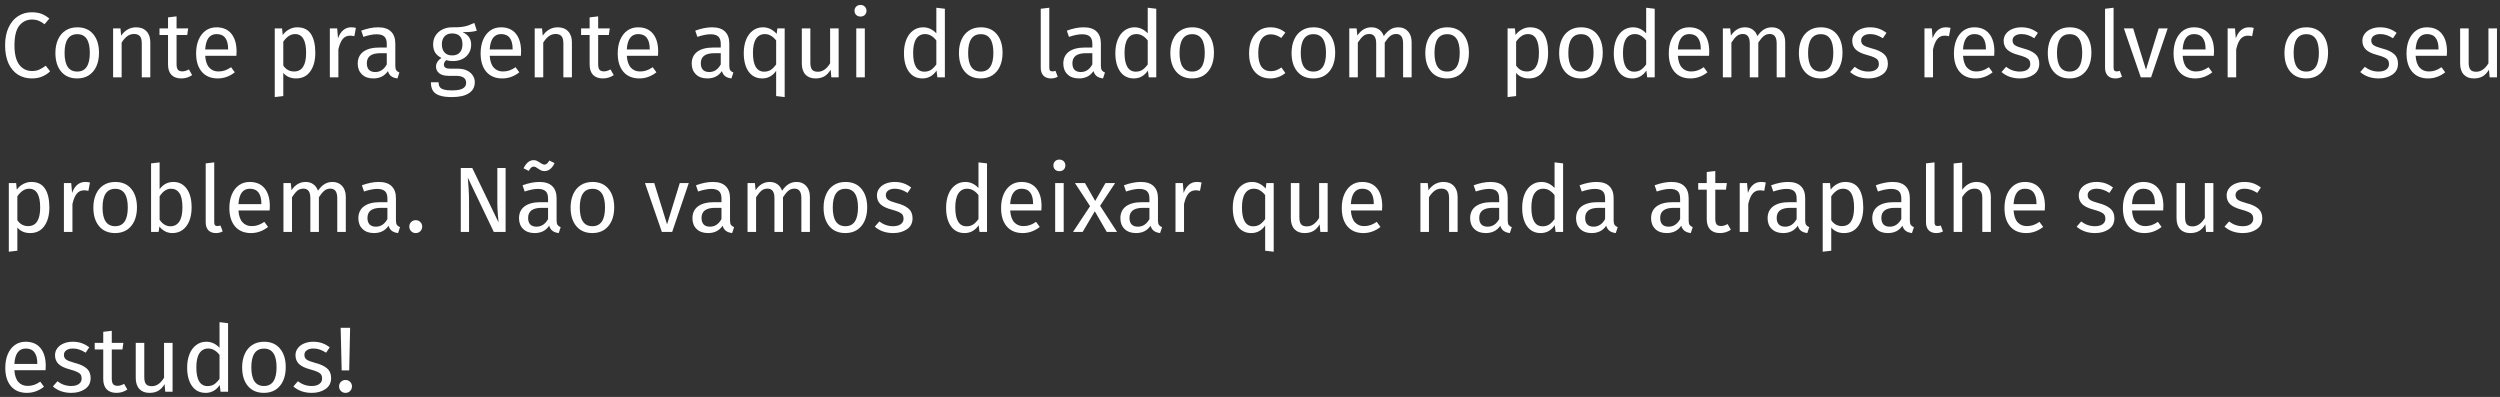 <svg width="485" height="77" viewBox="0 0 485 77" fill="none" xmlns="http://www.w3.org/2000/svg">
<rect x="0" y="0" width="485" height="77" fill="#333333" stroke="none"/>
<path d="M6.138 2.382C6.882 2.382 7.506 2.478 8.01 2.67C8.526 2.862 9.048 3.174 9.576 3.606L8.64 4.704C7.884 4.092 7.086 3.786 6.246 3.786C5.214 3.786 4.38 4.182 3.744 4.974C3.12 5.766 2.808 7.038 2.808 8.79C2.808 10.494 3.12 11.754 3.744 12.57C4.368 13.374 5.196 13.776 6.228 13.776C6.756 13.776 7.218 13.686 7.614 13.506C8.01 13.326 8.43 13.074 8.874 12.75L9.72 13.83C9.336 14.226 8.844 14.556 8.244 14.82C7.644 15.084 6.954 15.216 6.174 15.216C5.166 15.216 4.266 14.97 3.474 14.478C2.694 13.974 2.082 13.242 1.638 12.282C1.206 11.31 0.99 10.146 0.99 8.79C0.99 7.434 1.218 6.276 1.674 5.316C2.13 4.344 2.748 3.612 3.528 3.12C4.308 2.628 5.178 2.382 6.138 2.382ZM14.995 5.298C16.327 5.298 17.359 5.742 18.091 6.63C18.835 7.518 19.207 8.724 19.207 10.248C19.207 11.232 19.039 12.102 18.703 12.858C18.367 13.602 17.881 14.184 17.245 14.604C16.609 15.012 15.853 15.216 14.977 15.216C13.645 15.216 12.607 14.772 11.863 13.884C11.119 12.996 10.747 11.79 10.747 10.266C10.747 9.282 10.915 8.418 11.251 7.674C11.587 6.918 12.073 6.336 12.709 5.928C13.345 5.508 14.107 5.298 14.995 5.298ZM14.995 6.63C13.351 6.63 12.529 7.842 12.529 10.266C12.529 12.678 13.345 13.884 14.977 13.884C16.609 13.884 17.425 12.672 17.425 10.248C17.425 7.836 16.615 6.63 14.995 6.63ZM26.406 5.298C27.27 5.298 27.942 5.556 28.422 6.072C28.914 6.588 29.16 7.296 29.16 8.196V15H27.504V8.43C27.504 7.758 27.378 7.284 27.126 7.008C26.874 6.732 26.502 6.594 26.01 6.594C25.506 6.594 25.062 6.738 24.678 7.026C24.294 7.314 23.934 7.728 23.598 8.268V15H21.942V5.514H23.364L23.508 6.918C23.844 6.414 24.258 6.018 24.75 5.73C25.254 5.442 25.806 5.298 26.406 5.298ZM37.277 14.568C36.653 15 35.945 15.216 35.153 15.216C34.349 15.216 33.719 14.988 33.263 14.532C32.819 14.064 32.597 13.392 32.597 12.516V6.792H30.941V5.514H32.597V3.372L34.253 3.174V5.514H36.503L36.323 6.792H34.253V12.444C34.253 12.936 34.337 13.296 34.505 13.524C34.685 13.74 34.979 13.848 35.387 13.848C35.759 13.848 36.179 13.722 36.647 13.47L37.277 14.568ZM45.894 9.978C45.894 10.254 45.882 10.536 45.858 10.824H39.809C39.882 11.868 40.145 12.636 40.602 13.128C41.057 13.62 41.645 13.866 42.365 13.866C42.822 13.866 43.242 13.8 43.626 13.668C44.01 13.536 44.411 13.326 44.831 13.038L45.551 14.028C44.544 14.82 43.44 15.216 42.239 15.216C40.919 15.216 39.888 14.784 39.144 13.92C38.411 13.056 38.045 11.868 38.045 10.356C38.045 9.372 38.202 8.502 38.514 7.746C38.837 6.978 39.294 6.378 39.882 5.946C40.481 5.514 41.184 5.298 41.987 5.298C43.248 5.298 44.214 5.712 44.886 6.54C45.557 7.368 45.894 8.514 45.894 9.978ZM44.255 9.492C44.255 8.556 44.069 7.842 43.697 7.35C43.325 6.858 42.767 6.612 42.023 6.612C40.667 6.612 39.929 7.608 39.809 9.6H44.255V9.492ZM57.658 5.298C58.87 5.298 59.758 5.73 60.322 6.594C60.886 7.458 61.168 8.676 61.168 10.248C61.168 11.736 60.844 12.936 60.196 13.848C59.548 14.76 58.63 15.216 57.442 15.216C56.386 15.216 55.558 14.856 54.958 14.136V18.636L53.302 18.834V5.514H54.724L54.85 6.792C55.198 6.312 55.618 5.946 56.11 5.694C56.602 5.43 57.118 5.298 57.658 5.298ZM57.046 13.866C58.606 13.866 59.386 12.66 59.386 10.248C59.386 7.824 58.672 6.612 57.244 6.612C56.776 6.612 56.35 6.75 55.966 7.026C55.582 7.302 55.246 7.656 54.958 8.088V12.714C55.198 13.086 55.498 13.374 55.858 13.578C56.218 13.77 56.614 13.866 57.046 13.866ZM68.111 5.298C68.447 5.298 68.759 5.334 69.047 5.406L68.741 7.026C68.453 6.954 68.177 6.918 67.913 6.918C67.325 6.918 66.851 7.134 66.491 7.566C66.131 7.998 65.849 8.67 65.645 9.582V15H63.989V5.514H65.411L65.573 7.44C65.825 6.732 66.167 6.198 66.599 5.838C67.031 5.478 67.535 5.298 68.111 5.298ZM76.69 12.786C76.69 13.17 76.756 13.458 76.888 13.65C77.02 13.83 77.218 13.968 77.482 14.064L77.104 15.216C76.612 15.156 76.216 15.018 75.916 14.802C75.616 14.586 75.394 14.25 75.25 13.794C74.614 14.742 73.672 15.216 72.424 15.216C71.488 15.216 70.75 14.952 70.21 14.424C69.67 13.896 69.4 13.206 69.4 12.354C69.4 11.346 69.76 10.572 70.48 10.032C71.212 9.492 72.244 9.222 73.576 9.222H75.034V8.52C75.034 7.848 74.872 7.368 74.548 7.08C74.224 6.792 73.726 6.648 73.054 6.648C72.358 6.648 71.506 6.816 70.498 7.152L70.084 5.946C71.26 5.514 72.352 5.298 73.36 5.298C74.476 5.298 75.31 5.574 75.862 6.126C76.414 6.666 76.69 7.44 76.69 8.448V12.786ZM72.802 13.974C73.75 13.974 74.494 13.482 75.034 12.498V10.32H73.792C72.04 10.32 71.164 10.968 71.164 12.264C71.164 12.828 71.302 13.254 71.578 13.542C71.854 13.83 72.262 13.974 72.802 13.974ZM92.504 5.946C92.144 6.066 91.749 6.144 91.317 6.18C90.885 6.216 90.356 6.234 89.733 6.234C90.849 6.738 91.406 7.536 91.406 8.628C91.406 9.576 91.082 10.35 90.434 10.95C89.787 11.55 88.904 11.85 87.788 11.85C87.356 11.85 86.954 11.79 86.582 11.67C86.439 11.766 86.325 11.898 86.24 12.066C86.156 12.222 86.115 12.384 86.115 12.552C86.115 13.068 86.528 13.326 87.356 13.326H88.868C89.504 13.326 90.069 13.44 90.561 13.668C91.052 13.896 91.43 14.208 91.695 14.604C91.971 15 92.109 15.45 92.109 15.954C92.109 16.878 91.731 17.586 90.975 18.078C90.219 18.582 89.115 18.834 87.662 18.834C86.642 18.834 85.832 18.726 85.233 18.51C84.644 18.306 84.225 17.994 83.972 17.574C83.721 17.154 83.594 16.614 83.594 15.954H85.088C85.088 16.338 85.16 16.638 85.305 16.854C85.448 17.082 85.707 17.25 86.079 17.358C86.451 17.478 86.978 17.538 87.662 17.538C88.659 17.538 89.367 17.412 89.787 17.16C90.219 16.92 90.434 16.554 90.434 16.062C90.434 15.618 90.266 15.282 89.93 15.054C89.594 14.826 89.126 14.712 88.526 14.712H87.032C86.228 14.712 85.617 14.544 85.197 14.208C84.788 13.86 84.585 13.428 84.585 12.912C84.585 12.6 84.674 12.3 84.855 12.012C85.034 11.724 85.293 11.466 85.629 11.238C85.076 10.95 84.668 10.596 84.404 10.176C84.153 9.744 84.026 9.222 84.026 8.61C84.026 7.974 84.183 7.404 84.495 6.9C84.819 6.396 85.257 6.006 85.808 5.73C86.373 5.442 86.996 5.298 87.68 5.298C88.424 5.31 89.049 5.286 89.552 5.226C90.056 5.154 90.471 5.064 90.794 4.956C91.13 4.836 91.538 4.668 92.019 4.452L92.504 5.946ZM87.68 6.486C87.056 6.486 86.57 6.684 86.222 7.08C85.886 7.464 85.719 7.974 85.719 8.61C85.719 9.258 85.892 9.78 86.24 10.176C86.588 10.56 87.081 10.752 87.716 10.752C88.365 10.752 88.856 10.566 89.192 10.194C89.54 9.81 89.715 9.276 89.715 8.592C89.715 7.188 89.037 6.486 87.68 6.486ZM101.089 9.978C101.089 10.254 101.077 10.536 101.053 10.824H95.005C95.077 11.868 95.341 12.636 95.797 13.128C96.253 13.62 96.841 13.866 97.561 13.866C98.017 13.866 98.437 13.8 98.821 13.668C99.205 13.536 99.607 13.326 100.027 13.038L100.747 14.028C99.739 14.82 98.635 15.216 97.435 15.216C96.115 15.216 95.083 14.784 94.339 13.92C93.607 13.056 93.241 11.868 93.241 10.356C93.241 9.372 93.397 8.502 93.709 7.746C94.033 6.978 94.489 6.378 95.077 5.946C95.677 5.514 96.379 5.298 97.183 5.298C98.443 5.298 99.409 5.712 100.081 6.54C100.753 7.368 101.089 8.514 101.089 9.978ZM99.451 9.492C99.451 8.556 99.265 7.842 98.893 7.35C98.521 6.858 97.963 6.612 97.219 6.612C95.863 6.612 95.125 7.608 95.005 9.6H99.451V9.492ZM108.197 5.298C109.061 5.298 109.733 5.556 110.213 6.072C110.705 6.588 110.951 7.296 110.951 8.196V15H109.295V8.43C109.295 7.758 109.169 7.284 108.917 7.008C108.665 6.732 108.293 6.594 107.801 6.594C107.297 6.594 106.853 6.738 106.469 7.026C106.085 7.314 105.725 7.728 105.389 8.268V15H103.733V5.514H105.155L105.299 6.918C105.635 6.414 106.049 6.018 106.541 5.73C107.045 5.442 107.597 5.298 108.197 5.298ZM119.068 14.568C118.444 15 117.736 15.216 116.944 15.216C116.14 15.216 115.51 14.988 115.054 14.532C114.61 14.064 114.388 13.392 114.388 12.516V6.792H112.732V5.514H114.388V3.372L116.044 3.174V5.514H118.294L118.114 6.792H116.044V12.444C116.044 12.936 116.128 13.296 116.296 13.524C116.476 13.74 116.77 13.848 117.178 13.848C117.55 13.848 117.97 13.722 118.438 13.47L119.068 14.568ZM127.685 9.978C127.685 10.254 127.673 10.536 127.649 10.824H121.601C121.673 11.868 121.937 12.636 122.393 13.128C122.849 13.62 123.437 13.866 124.157 13.866C124.613 13.866 125.033 13.8 125.417 13.668C125.801 13.536 126.203 13.326 126.623 13.038L127.343 14.028C126.335 14.82 125.231 15.216 124.031 15.216C122.711 15.216 121.679 14.784 120.935 13.92C120.203 13.056 119.837 11.868 119.837 10.356C119.837 9.372 119.993 8.502 120.305 7.746C120.629 6.978 121.085 6.378 121.673 5.946C122.273 5.514 122.975 5.298 123.779 5.298C125.039 5.298 126.005 5.712 126.677 6.54C127.349 7.368 127.685 8.514 127.685 9.978ZM126.047 9.492C126.047 8.556 125.861 7.842 125.489 7.35C125.117 6.858 124.559 6.612 123.815 6.612C122.459 6.612 121.721 7.608 121.601 9.6H126.047V9.492ZM141.483 12.786C141.483 13.17 141.549 13.458 141.681 13.65C141.813 13.83 142.011 13.968 142.275 14.064L141.897 15.216C141.405 15.156 141.009 15.018 140.709 14.802C140.409 14.586 140.187 14.25 140.043 13.794C139.407 14.742 138.465 15.216 137.217 15.216C136.281 15.216 135.543 14.952 135.003 14.424C134.463 13.896 134.193 13.206 134.193 12.354C134.193 11.346 134.553 10.572 135.273 10.032C136.005 9.492 137.037 9.222 138.369 9.222H139.827V8.52C139.827 7.848 139.665 7.368 139.341 7.08C139.017 6.792 138.519 6.648 137.847 6.648C137.151 6.648 136.299 6.816 135.291 7.152L134.877 5.946C136.053 5.514 137.145 5.298 138.153 5.298C139.269 5.298 140.103 5.574 140.655 6.126C141.207 6.666 141.483 7.44 141.483 8.448V12.786ZM137.595 13.974C138.543 13.974 139.287 13.482 139.827 12.498V10.32H138.585C136.833 10.32 135.957 10.968 135.957 12.264C135.957 12.828 136.095 13.254 136.371 13.542C136.647 13.83 137.055 13.974 137.595 13.974ZM152.228 5.514V18.834L150.572 18.636V13.74C150.26 14.208 149.87 14.574 149.402 14.838C148.946 15.09 148.436 15.216 147.872 15.216C146.744 15.216 145.862 14.772 145.226 13.884C144.602 12.996 144.29 11.802 144.29 10.302C144.29 9.33 144.44 8.466 144.74 7.71C145.04 6.954 145.472 6.366 146.036 5.946C146.6 5.514 147.26 5.298 148.016 5.298C149.024 5.298 149.912 5.724 150.68 6.576L150.806 5.514H152.228ZM148.232 13.902C148.736 13.902 149.168 13.788 149.528 13.56C149.888 13.32 150.236 12.966 150.572 12.498V7.854C150.26 7.446 149.924 7.14 149.564 6.936C149.216 6.72 148.82 6.612 148.376 6.612C147.644 6.612 147.074 6.918 146.666 7.53C146.27 8.142 146.072 9.054 146.072 10.266C146.072 11.49 146.258 12.402 146.63 13.002C147.002 13.602 147.536 13.902 148.232 13.902ZM162.698 15H161.276L161.15 13.524C160.79 14.112 160.376 14.544 159.908 14.82C159.44 15.084 158.87 15.216 158.198 15.216C157.37 15.216 156.722 14.964 156.254 14.46C155.786 13.956 155.552 13.242 155.552 12.318V5.514H157.208V12.138C157.208 12.786 157.322 13.248 157.55 13.524C157.778 13.788 158.15 13.92 158.666 13.92C159.59 13.92 160.382 13.374 161.042 12.282V5.514H162.698V15ZM167.774 5.514V15H166.118V5.514H167.774ZM166.928 0.96C167.276 0.96 167.558 1.068 167.774 1.284C167.99 1.5 168.098 1.77 168.098 2.094C168.098 2.418 167.99 2.688 167.774 2.904C167.558 3.108 167.276 3.21 166.928 3.21C166.592 3.21 166.316 3.108 166.1 2.904C165.884 2.688 165.776 2.418 165.776 2.094C165.776 1.77 165.884 1.5 166.1 1.284C166.316 1.068 166.592 0.96 166.928 0.96ZM183.306 1.698V15H181.848L181.686 13.686C181.374 14.166 180.984 14.544 180.516 14.82C180.048 15.084 179.526 15.216 178.95 15.216C177.822 15.216 176.94 14.772 176.304 13.884C175.68 12.996 175.368 11.802 175.368 10.302C175.368 9.33 175.518 8.466 175.818 7.71C176.118 6.954 176.55 6.366 177.114 5.946C177.678 5.514 178.338 5.298 179.094 5.298C180.066 5.298 180.918 5.688 181.65 6.468V1.5L183.306 1.698ZM179.31 13.902C179.814 13.902 180.246 13.788 180.606 13.56C180.966 13.32 181.314 12.966 181.65 12.498V7.854C181.338 7.446 181.002 7.14 180.642 6.936C180.294 6.72 179.898 6.612 179.454 6.612C178.722 6.612 178.152 6.918 177.744 7.53C177.348 8.142 177.15 9.054 177.15 10.266C177.15 11.49 177.336 12.402 177.708 13.002C178.08 13.602 178.614 13.902 179.31 13.902ZM190.284 5.298C191.616 5.298 192.648 5.742 193.38 6.63C194.124 7.518 194.496 8.724 194.496 10.248C194.496 11.232 194.328 12.102 193.992 12.858C193.656 13.602 193.17 14.184 192.534 14.604C191.898 15.012 191.142 15.216 190.266 15.216C188.934 15.216 187.896 14.772 187.152 13.884C186.408 12.996 186.036 11.79 186.036 10.266C186.036 9.282 186.204 8.418 186.54 7.674C186.876 6.918 187.362 6.336 187.998 5.928C188.634 5.508 189.396 5.298 190.284 5.298ZM190.284 6.63C188.64 6.63 187.818 7.842 187.818 10.266C187.818 12.678 188.634 13.884 190.266 13.884C191.898 13.884 192.714 12.672 192.714 10.248C192.714 7.836 191.904 6.63 190.284 6.63ZM203.885 15.216C203.273 15.216 202.787 15.036 202.427 14.676C202.079 14.304 201.905 13.788 201.905 13.128V1.698L203.561 1.5V13.092C203.561 13.356 203.603 13.548 203.687 13.668C203.783 13.788 203.939 13.848 204.155 13.848C204.383 13.848 204.587 13.812 204.767 13.74L205.199 14.892C204.803 15.108 204.365 15.216 203.885 15.216ZM213.571 12.786C213.571 13.17 213.637 13.458 213.769 13.65C213.901 13.83 214.099 13.968 214.363 14.064L213.985 15.216C213.493 15.156 213.097 15.018 212.797 14.802C212.497 14.586 212.275 14.25 212.131 13.794C211.495 14.742 210.553 15.216 209.305 15.216C208.369 15.216 207.631 14.952 207.091 14.424C206.551 13.896 206.281 13.206 206.281 12.354C206.281 11.346 206.641 10.572 207.361 10.032C208.093 9.492 209.125 9.222 210.457 9.222H211.915V8.52C211.915 7.848 211.753 7.368 211.429 7.08C211.105 6.792 210.607 6.648 209.935 6.648C209.239 6.648 208.387 6.816 207.379 7.152L206.965 5.946C208.141 5.514 209.233 5.298 210.241 5.298C211.357 5.298 212.191 5.574 212.743 6.126C213.295 6.666 213.571 7.44 213.571 8.448V12.786ZM209.683 13.974C210.631 13.974 211.375 13.482 211.915 12.498V10.32H210.673C208.921 10.32 208.045 10.968 208.045 12.264C208.045 12.828 208.183 13.254 208.459 13.542C208.735 13.83 209.143 13.974 209.683 13.974ZM224.316 1.698V15H222.858L222.696 13.686C222.384 14.166 221.994 14.544 221.526 14.82C221.058 15.084 220.536 15.216 219.96 15.216C218.832 15.216 217.95 14.772 217.314 13.884C216.69 12.996 216.378 11.802 216.378 10.302C216.378 9.33 216.528 8.466 216.828 7.71C217.128 6.954 217.56 6.366 218.124 5.946C218.688 5.514 219.348 5.298 220.104 5.298C221.076 5.298 221.928 5.688 222.66 6.468V1.5L224.316 1.698ZM220.32 13.902C220.824 13.902 221.256 13.788 221.616 13.56C221.976 13.32 222.324 12.966 222.66 12.498V7.854C222.348 7.446 222.012 7.14 221.652 6.936C221.304 6.72 220.908 6.612 220.464 6.612C219.732 6.612 219.162 6.918 218.754 7.53C218.358 8.142 218.16 9.054 218.16 10.266C218.16 11.49 218.346 12.402 218.718 13.002C219.09 13.602 219.624 13.902 220.32 13.902ZM231.294 5.298C232.626 5.298 233.658 5.742 234.39 6.63C235.134 7.518 235.506 8.724 235.506 10.248C235.506 11.232 235.338 12.102 235.002 12.858C234.666 13.602 234.18 14.184 233.544 14.604C232.908 15.012 232.152 15.216 231.276 15.216C229.944 15.216 228.906 14.772 228.162 13.884C227.418 12.996 227.046 11.79 227.046 10.266C227.046 9.282 227.214 8.418 227.55 7.674C227.886 6.918 228.372 6.336 229.008 5.928C229.644 5.508 230.406 5.298 231.294 5.298ZM231.294 6.63C229.65 6.63 228.828 7.842 228.828 10.266C228.828 12.678 229.644 13.884 231.276 13.884C232.908 13.884 233.724 12.672 233.724 10.248C233.724 7.836 232.914 6.63 231.294 6.63ZM246.461 5.298C247.025 5.298 247.541 5.382 248.009 5.55C248.477 5.706 248.927 5.964 249.359 6.324L248.567 7.368C248.231 7.128 247.901 6.954 247.577 6.846C247.265 6.726 246.917 6.666 246.533 6.666C245.765 6.666 245.165 6.972 244.733 7.584C244.313 8.196 244.103 9.102 244.103 10.302C244.103 11.502 244.313 12.39 244.733 12.966C245.153 13.53 245.753 13.812 246.533 13.812C246.905 13.812 247.247 13.758 247.559 13.65C247.871 13.53 248.219 13.344 248.603 13.092L249.359 14.172C248.495 14.868 247.529 15.216 246.461 15.216C245.177 15.216 244.163 14.784 243.419 13.92C242.687 13.056 242.321 11.862 242.321 10.338C242.321 9.33 242.489 8.448 242.825 7.692C243.161 6.936 243.635 6.348 244.247 5.928C244.871 5.508 245.609 5.298 246.461 5.298ZM254.813 5.298C256.145 5.298 257.177 5.742 257.909 6.63C258.653 7.518 259.025 8.724 259.025 10.248C259.025 11.232 258.857 12.102 258.521 12.858C258.185 13.602 257.699 14.184 257.063 14.604C256.427 15.012 255.671 15.216 254.795 15.216C253.463 15.216 252.425 14.772 251.681 13.884C250.937 12.996 250.565 11.79 250.565 10.266C250.565 9.282 250.733 8.418 251.069 7.674C251.405 6.918 251.891 6.336 252.527 5.928C253.163 5.508 253.925 5.298 254.813 5.298ZM254.813 6.63C253.169 6.63 252.347 7.842 252.347 10.266C252.347 12.678 253.163 13.884 254.795 13.884C256.427 13.884 257.243 12.672 257.243 10.248C257.243 7.836 256.433 6.63 254.813 6.63ZM271.283 5.298C272.063 5.298 272.687 5.562 273.155 6.09C273.623 6.606 273.857 7.308 273.857 8.196V15H272.201V8.43C272.201 7.206 271.757 6.594 270.869 6.594C270.401 6.594 270.005 6.732 269.681 7.008C269.357 7.272 269.009 7.692 268.637 8.268V15H266.981V8.43C266.981 7.206 266.537 6.594 265.649 6.594C265.169 6.594 264.767 6.732 264.443 7.008C264.119 7.284 263.777 7.704 263.417 8.268V15H261.761V5.514H263.183L263.327 6.9C264.035 5.832 264.947 5.298 266.063 5.298C266.651 5.298 267.149 5.448 267.557 5.748C267.977 6.048 268.277 6.468 268.457 7.008C268.829 6.456 269.237 6.036 269.681 5.748C270.137 5.448 270.671 5.298 271.283 5.298ZM280.758 5.298C282.09 5.298 283.122 5.742 283.854 6.63C284.598 7.518 284.97 8.724 284.97 10.248C284.97 11.232 284.802 12.102 284.466 12.858C284.13 13.602 283.644 14.184 283.008 14.604C282.372 15.012 281.616 15.216 280.74 15.216C279.408 15.216 278.37 14.772 277.626 13.884C276.882 12.996 276.51 11.79 276.51 10.266C276.51 9.282 276.678 8.418 277.014 7.674C277.35 6.918 277.836 6.336 278.472 5.928C279.108 5.508 279.87 5.298 280.758 5.298ZM280.758 6.63C279.114 6.63 278.292 7.842 278.292 10.266C278.292 12.678 279.108 13.884 280.74 13.884C282.372 13.884 283.188 12.672 283.188 10.248C283.188 7.836 282.378 6.63 280.758 6.63ZM296.826 5.298C298.038 5.298 298.926 5.73 299.49 6.594C300.054 7.458 300.336 8.676 300.336 10.248C300.336 11.736 300.012 12.936 299.364 13.848C298.716 14.76 297.798 15.216 296.61 15.216C295.554 15.216 294.726 14.856 294.126 14.136V18.636L292.47 18.834V5.514H293.892L294.018 6.792C294.366 6.312 294.786 5.946 295.278 5.694C295.77 5.43 296.286 5.298 296.826 5.298ZM296.214 13.866C297.774 13.866 298.554 12.66 298.554 10.248C298.554 7.824 297.84 6.612 296.412 6.612C295.944 6.612 295.518 6.75 295.134 7.026C294.75 7.302 294.414 7.656 294.126 8.088V12.714C294.366 13.086 294.666 13.374 295.026 13.578C295.386 13.77 295.782 13.866 296.214 13.866ZM306.721 5.298C308.053 5.298 309.085 5.742 309.817 6.63C310.561 7.518 310.933 8.724 310.933 10.248C310.933 11.232 310.765 12.102 310.429 12.858C310.093 13.602 309.607 14.184 308.971 14.604C308.335 15.012 307.579 15.216 306.703 15.216C305.371 15.216 304.333 14.772 303.589 13.884C302.845 12.996 302.473 11.79 302.473 10.266C302.473 9.282 302.641 8.418 302.977 7.674C303.313 6.918 303.799 6.336 304.435 5.928C305.071 5.508 305.833 5.298 306.721 5.298ZM306.721 6.63C305.077 6.63 304.255 7.842 304.255 10.266C304.255 12.678 305.071 13.884 306.703 13.884C308.335 13.884 309.151 12.672 309.151 10.248C309.151 7.836 308.341 6.63 306.721 6.63ZM321.013 1.698V15H319.555L319.393 13.686C319.081 14.166 318.691 14.544 318.223 14.82C317.755 15.084 317.233 15.216 316.657 15.216C315.529 15.216 314.647 14.772 314.011 13.884C313.387 12.996 313.075 11.802 313.075 10.302C313.075 9.33 313.225 8.466 313.525 7.71C313.825 6.954 314.257 6.366 314.821 5.946C315.385 5.514 316.045 5.298 316.801 5.298C317.773 5.298 318.625 5.688 319.357 6.468V1.5L321.013 1.698ZM317.017 13.902C317.521 13.902 317.953 13.788 318.313 13.56C318.673 13.32 319.021 12.966 319.357 12.498V7.854C319.045 7.446 318.709 7.14 318.349 6.936C318.001 6.72 317.605 6.612 317.161 6.612C316.429 6.612 315.859 6.918 315.451 7.53C315.055 8.142 314.857 9.054 314.857 10.266C314.857 11.49 315.043 12.402 315.415 13.002C315.787 13.602 316.321 13.902 317.017 13.902ZM331.591 9.978C331.591 10.254 331.579 10.536 331.555 10.824H325.507C325.579 11.868 325.843 12.636 326.299 13.128C326.755 13.62 327.343 13.866 328.063 13.866C328.519 13.866 328.939 13.8 329.323 13.668C329.707 13.536 330.109 13.326 330.529 13.038L331.249 14.028C330.241 14.82 329.137 15.216 327.937 15.216C326.617 15.216 325.585 14.784 324.841 13.92C324.109 13.056 323.743 11.868 323.743 10.356C323.743 9.372 323.899 8.502 324.211 7.746C324.535 6.978 324.991 6.378 325.579 5.946C326.179 5.514 326.881 5.298 327.685 5.298C328.945 5.298 329.911 5.712 330.583 6.54C331.255 7.368 331.591 8.514 331.591 9.978ZM329.953 9.492C329.953 8.556 329.767 7.842 329.395 7.35C329.023 6.858 328.465 6.612 327.721 6.612C326.365 6.612 325.627 7.608 325.507 9.6H329.953V9.492ZM343.757 5.298C344.537 5.298 345.161 5.562 345.629 6.09C346.097 6.606 346.331 7.308 346.331 8.196V15H344.675V8.43C344.675 7.206 344.231 6.594 343.343 6.594C342.875 6.594 342.479 6.732 342.155 7.008C341.831 7.272 341.483 7.692 341.111 8.268V15H339.455V8.43C339.455 7.206 339.011 6.594 338.123 6.594C337.643 6.594 337.241 6.732 336.917 7.008C336.593 7.284 336.251 7.704 335.891 8.268V15H334.235V5.514H335.657L335.801 6.9C336.509 5.832 337.421 5.298 338.537 5.298C339.125 5.298 339.623 5.448 340.031 5.748C340.451 6.048 340.751 6.468 340.931 7.008C341.303 6.456 341.711 6.036 342.155 5.748C342.611 5.448 343.145 5.298 343.757 5.298ZM353.233 5.298C354.565 5.298 355.597 5.742 356.329 6.63C357.073 7.518 357.445 8.724 357.445 10.248C357.445 11.232 357.277 12.102 356.941 12.858C356.605 13.602 356.119 14.184 355.483 14.604C354.847 15.012 354.091 15.216 353.215 15.216C351.883 15.216 350.845 14.772 350.101 13.884C349.357 12.996 348.985 11.79 348.985 10.266C348.985 9.282 349.153 8.418 349.489 7.674C349.825 6.918 350.311 6.336 350.947 5.928C351.583 5.508 352.345 5.298 353.233 5.298ZM353.233 6.63C351.589 6.63 350.767 7.842 350.767 10.266C350.767 12.678 351.583 13.884 353.215 13.884C354.847 13.884 355.663 12.672 355.663 10.248C355.663 7.836 354.853 6.63 353.233 6.63ZM362.755 5.298C363.403 5.298 363.985 5.388 364.501 5.568C365.017 5.748 365.509 6.018 365.977 6.378L365.275 7.422C364.843 7.146 364.429 6.942 364.033 6.81C363.649 6.678 363.241 6.612 362.809 6.612C362.269 6.612 361.843 6.726 361.531 6.954C361.219 7.17 361.063 7.47 361.063 7.854C361.063 8.238 361.207 8.538 361.495 8.754C361.795 8.97 362.329 9.18 363.097 9.384C364.153 9.648 364.939 10.008 365.455 10.464C365.983 10.92 366.247 11.544 366.247 12.336C366.247 13.272 365.881 13.986 365.149 14.478C364.429 14.97 363.547 15.216 362.503 15.216C361.063 15.216 359.869 14.802 358.921 13.974L359.803 12.966C360.607 13.578 361.495 13.884 362.467 13.884C363.091 13.884 363.583 13.758 363.943 13.506C364.315 13.242 364.501 12.888 364.501 12.444C364.501 12.12 364.435 11.862 364.303 11.67C364.171 11.466 363.943 11.292 363.619 11.148C363.295 10.992 362.821 10.83 362.197 10.662C361.189 10.398 360.457 10.044 360.001 9.6C359.557 9.156 359.335 8.592 359.335 7.908C359.335 7.416 359.479 6.972 359.767 6.576C360.067 6.168 360.475 5.856 360.991 5.64C361.519 5.412 362.107 5.298 362.755 5.298ZM377.469 5.298C377.805 5.298 378.117 5.334 378.405 5.406L378.099 7.026C377.811 6.954 377.535 6.918 377.271 6.918C376.683 6.918 376.209 7.134 375.849 7.566C375.489 7.998 375.207 8.67 375.003 9.582V15H373.347V5.514H374.769L374.931 7.44C375.183 6.732 375.525 6.198 375.957 5.838C376.389 5.478 376.893 5.298 377.469 5.298ZM386.909 9.978C386.909 10.254 386.897 10.536 386.873 10.824H380.825C380.897 11.868 381.161 12.636 381.617 13.128C382.073 13.62 382.661 13.866 383.381 13.866C383.837 13.866 384.257 13.8 384.641 13.668C385.025 13.536 385.427 13.326 385.847 13.038L386.567 14.028C385.559 14.82 384.455 15.216 383.255 15.216C381.935 15.216 380.903 14.784 380.159 13.92C379.427 13.056 379.061 11.868 379.061 10.356C379.061 9.372 379.217 8.502 379.529 7.746C379.853 6.978 380.309 6.378 380.897 5.946C381.497 5.514 382.199 5.298 383.003 5.298C384.263 5.298 385.229 5.712 385.901 6.54C386.573 7.368 386.909 8.514 386.909 9.978ZM385.271 9.492C385.271 8.556 385.085 7.842 384.713 7.35C384.341 6.858 383.783 6.612 383.039 6.612C381.683 6.612 380.945 7.608 380.825 9.6H385.271V9.492ZM392.128 5.298C392.776 5.298 393.358 5.388 393.874 5.568C394.39 5.748 394.882 6.018 395.35 6.378L394.648 7.422C394.216 7.146 393.802 6.942 393.406 6.81C393.022 6.678 392.614 6.612 392.182 6.612C391.642 6.612 391.216 6.726 390.904 6.954C390.592 7.17 390.436 7.47 390.436 7.854C390.436 8.238 390.58 8.538 390.868 8.754C391.168 8.97 391.702 9.18 392.47 9.384C393.526 9.648 394.312 10.008 394.828 10.464C395.356 10.92 395.62 11.544 395.62 12.336C395.62 13.272 395.254 13.986 394.522 14.478C393.802 14.97 392.92 15.216 391.876 15.216C390.436 15.216 389.242 14.802 388.294 13.974L389.176 12.966C389.98 13.578 390.868 13.884 391.84 13.884C392.464 13.884 392.956 13.758 393.316 13.506C393.688 13.242 393.874 12.888 393.874 12.444C393.874 12.12 393.808 11.862 393.676 11.67C393.544 11.466 393.316 11.292 392.992 11.148C392.668 10.992 392.194 10.83 391.57 10.662C390.562 10.398 389.83 10.044 389.374 9.6C388.93 9.156 388.708 8.592 388.708 7.908C388.708 7.416 388.852 6.972 389.14 6.576C389.44 6.168 389.848 5.856 390.364 5.64C390.892 5.412 391.48 5.298 392.128 5.298ZM401.52 5.298C402.852 5.298 403.884 5.742 404.616 6.63C405.36 7.518 405.732 8.724 405.732 10.248C405.732 11.232 405.564 12.102 405.228 12.858C404.892 13.602 404.406 14.184 403.77 14.604C403.134 15.012 402.378 15.216 401.502 15.216C400.17 15.216 399.132 14.772 398.388 13.884C397.644 12.996 397.272 11.79 397.272 10.266C397.272 9.282 397.44 8.418 397.776 7.674C398.112 6.918 398.598 6.336 399.234 5.928C399.87 5.508 400.632 5.298 401.52 5.298ZM401.52 6.63C399.876 6.63 399.054 7.842 399.054 10.266C399.054 12.678 399.87 13.884 401.502 13.884C403.134 13.884 403.95 12.672 403.95 10.248C403.95 7.836 403.14 6.63 401.52 6.63ZM410.358 15.216C409.746 15.216 409.26 15.036 408.9 14.676C408.552 14.304 408.378 13.788 408.378 13.128V1.698L410.034 1.5V13.092C410.034 13.356 410.076 13.548 410.16 13.668C410.256 13.788 410.412 13.848 410.628 13.848C410.856 13.848 411.06 13.812 411.24 13.74L411.672 14.892C411.276 15.108 410.838 15.216 410.358 15.216ZM420.531 5.514L417.309 15H415.311L412.035 5.514H413.835L416.319 13.524L418.785 5.514H420.531ZM429.519 9.978C429.519 10.254 429.507 10.536 429.483 10.824H423.435C423.507 11.868 423.771 12.636 424.227 13.128C424.683 13.62 425.271 13.866 425.991 13.866C426.447 13.866 426.867 13.8 427.251 13.668C427.635 13.536 428.037 13.326 428.457 13.038L429.177 14.028C428.169 14.82 427.065 15.216 425.865 15.216C424.545 15.216 423.513 14.784 422.769 13.92C422.037 13.056 421.671 11.868 421.671 10.356C421.671 9.372 421.827 8.502 422.139 7.746C422.463 6.978 422.919 6.378 423.507 5.946C424.107 5.514 424.809 5.298 425.613 5.298C426.873 5.298 427.839 5.712 428.511 6.54C429.183 7.368 429.519 8.514 429.519 9.978ZM427.881 9.492C427.881 8.556 427.695 7.842 427.323 7.35C426.951 6.858 426.393 6.612 425.649 6.612C424.293 6.612 423.555 7.608 423.435 9.6H427.881V9.492ZM436.285 5.298C436.621 5.298 436.933 5.334 437.221 5.406L436.915 7.026C436.627 6.954 436.351 6.918 436.087 6.918C435.499 6.918 435.025 7.134 434.665 7.566C434.305 7.998 434.023 8.67 433.819 9.582V15H432.163V5.514H433.585L433.747 7.44C433.999 6.732 434.341 6.198 434.773 5.838C435.205 5.478 435.709 5.298 436.285 5.298ZM447.434 5.298C448.766 5.298 449.798 5.742 450.53 6.63C451.274 7.518 451.646 8.724 451.646 10.248C451.646 11.232 451.478 12.102 451.142 12.858C450.806 13.602 450.32 14.184 449.684 14.604C449.048 15.012 448.292 15.216 447.416 15.216C446.084 15.216 445.046 14.772 444.302 13.884C443.558 12.996 443.186 11.79 443.186 10.266C443.186 9.282 443.354 8.418 443.69 7.674C444.026 6.918 444.512 6.336 445.148 5.928C445.784 5.508 446.546 5.298 447.434 5.298ZM447.434 6.63C445.79 6.63 444.968 7.842 444.968 10.266C444.968 12.678 445.784 13.884 447.416 13.884C449.048 13.884 449.864 12.672 449.864 10.248C449.864 7.836 449.054 6.63 447.434 6.63ZM461.72 5.298C462.368 5.298 462.95 5.388 463.466 5.568C463.982 5.748 464.474 6.018 464.942 6.378L464.24 7.422C463.808 7.146 463.394 6.942 462.998 6.81C462.614 6.678 462.206 6.612 461.774 6.612C461.234 6.612 460.808 6.726 460.496 6.954C460.184 7.17 460.028 7.47 460.028 7.854C460.028 8.238 460.172 8.538 460.46 8.754C460.76 8.97 461.294 9.18 462.062 9.384C463.118 9.648 463.904 10.008 464.42 10.464C464.948 10.92 465.212 11.544 465.212 12.336C465.212 13.272 464.846 13.986 464.114 14.478C463.394 14.97 462.512 15.216 461.468 15.216C460.028 15.216 458.834 14.802 457.886 13.974L458.768 12.966C459.572 13.578 460.46 13.884 461.432 13.884C462.056 13.884 462.548 13.758 462.908 13.506C463.28 13.242 463.466 12.888 463.466 12.444C463.466 12.12 463.4 11.862 463.268 11.67C463.136 11.466 462.908 11.292 462.584 11.148C462.26 10.992 461.786 10.83 461.162 10.662C460.154 10.398 459.422 10.044 458.966 9.6C458.522 9.156 458.3 8.592 458.3 7.908C458.3 7.416 458.444 6.972 458.732 6.576C459.032 6.168 459.44 5.856 459.956 5.64C460.484 5.412 461.072 5.298 461.72 5.298ZM474.712 9.978C474.712 10.254 474.7 10.536 474.676 10.824H468.628C468.7 11.868 468.964 12.636 469.42 13.128C469.876 13.62 470.464 13.866 471.184 13.866C471.64 13.866 472.06 13.8 472.444 13.668C472.828 13.536 473.23 13.326 473.65 13.038L474.37 14.028C473.362 14.82 472.258 15.216 471.058 15.216C469.738 15.216 468.706 14.784 467.962 13.92C467.23 13.056 466.864 11.868 466.864 10.356C466.864 9.372 467.02 8.502 467.332 7.746C467.656 6.978 468.112 6.378 468.7 5.946C469.3 5.514 470.002 5.298 470.806 5.298C472.066 5.298 473.032 5.712 473.704 6.54C474.376 7.368 474.712 8.514 474.712 9.978ZM473.074 9.492C473.074 8.556 472.888 7.842 472.516 7.35C472.144 6.858 471.586 6.612 470.842 6.612C469.486 6.612 468.748 7.608 468.628 9.6H473.074V9.492ZM484.412 15H482.99L482.864 13.524C482.504 14.112 482.09 14.544 481.622 14.82C481.154 15.084 480.584 15.216 479.912 15.216C479.084 15.216 478.436 14.964 477.968 14.46C477.5 13.956 477.266 13.242 477.266 12.318V5.514H478.922V12.138C478.922 12.786 479.036 13.248 479.264 13.524C479.492 13.788 479.864 13.92 480.38 13.92C481.304 13.92 482.096 13.374 482.756 12.282V5.514H484.412V15ZM6.066 35.298C7.278 35.298 8.166 35.73 8.73 36.594C9.294 37.458 9.576 38.676 9.576 40.248C9.576 41.736 9.252 42.936 8.604 43.848C7.956 44.76 7.038 45.216 5.85 45.216C4.794 45.216 3.966 44.856 3.366 44.136V48.636L1.71 48.834V35.514H3.132L3.258 36.792C3.606 36.312 4.026 35.946 4.518 35.694C5.01 35.43 5.526 35.298 6.066 35.298ZM5.454 43.866C7.014 43.866 7.794 42.66 7.794 40.248C7.794 37.824 7.08 36.612 5.652 36.612C5.184 36.612 4.758 36.75 4.374 37.026C3.99 37.302 3.654 37.656 3.366 38.088V42.714C3.606 43.086 3.906 43.374 4.266 43.578C4.626 43.77 5.022 43.866 5.454 43.866ZM16.52 35.298C16.855 35.298 17.168 35.334 17.456 35.406L17.149 37.026C16.861 36.954 16.585 36.918 16.322 36.918C15.733 36.918 15.259 37.134 14.899 37.566C14.54 37.998 14.258 38.67 14.053 39.582V45H12.398V35.514H13.819L13.982 37.44C14.233 36.732 14.575 36.198 15.008 35.838C15.44 35.478 15.944 35.298 16.52 35.298ZM22.36 35.298C23.692 35.298 24.724 35.742 25.456 36.63C26.2 37.518 26.572 38.724 26.572 40.248C26.572 41.232 26.404 42.102 26.068 42.858C25.732 43.602 25.246 44.184 24.61 44.604C23.974 45.012 23.218 45.216 22.342 45.216C21.01 45.216 19.972 44.772 19.228 43.884C18.484 42.996 18.112 41.79 18.112 40.266C18.112 39.282 18.28 38.418 18.616 37.674C18.952 36.918 19.438 36.336 20.074 35.928C20.71 35.508 21.472 35.298 22.36 35.298ZM22.36 36.63C20.716 36.63 19.894 37.842 19.894 40.266C19.894 42.678 20.71 43.884 22.342 43.884C23.974 43.884 24.79 42.672 24.79 40.248C24.79 37.836 23.98 36.63 22.36 36.63ZM33.646 35.298C34.726 35.298 35.584 35.736 36.22 36.612C36.856 37.476 37.174 38.688 37.174 40.248C37.174 41.232 37.024 42.102 36.724 42.858C36.424 43.602 35.992 44.184 35.428 44.604C34.864 45.012 34.204 45.216 33.448 45.216C32.452 45.216 31.612 44.796 30.928 43.956L30.766 45H29.308V31.698L30.964 31.5V36.702C31.648 35.766 32.542 35.298 33.646 35.298ZM33.052 43.902C33.784 43.902 34.354 43.608 34.762 43.02C35.182 42.42 35.392 41.496 35.392 40.248C35.392 38.964 35.2 38.04 34.816 37.476C34.432 36.9 33.886 36.612 33.178 36.612C32.338 36.612 31.6 37.104 30.964 38.088V42.624C31.216 43.02 31.522 43.332 31.882 43.56C32.254 43.788 32.644 43.902 33.052 43.902ZM41.885 45.216C41.273 45.216 40.787 45.036 40.427 44.676C40.079 44.304 39.905 43.788 39.905 43.128V31.698L41.561 31.5V43.092C41.561 43.356 41.603 43.548 41.687 43.668C41.783 43.788 41.939 43.848 42.155 43.848C42.383 43.848 42.587 43.812 42.767 43.74L43.199 44.892C42.803 45.108 42.365 45.216 41.885 45.216ZM52.345 39.978C52.345 40.254 52.333 40.536 52.309 40.824H46.261C46.333 41.868 46.597 42.636 47.053 43.128C47.509 43.62 48.097 43.866 48.817 43.866C49.273 43.866 49.693 43.8 50.077 43.668C50.461 43.536 50.863 43.326 51.283 43.038L52.003 44.028C50.995 44.82 49.891 45.216 48.691 45.216C47.371 45.216 46.339 44.784 45.595 43.92C44.863 43.056 44.497 41.868 44.497 40.356C44.497 39.372 44.653 38.502 44.965 37.746C45.289 36.978 45.745 36.378 46.333 35.946C46.933 35.514 47.635 35.298 48.439 35.298C49.699 35.298 50.665 35.712 51.337 36.54C52.009 37.368 52.345 38.514 52.345 39.978ZM50.707 39.492C50.707 38.556 50.521 37.842 50.149 37.35C49.777 36.858 49.219 36.612 48.475 36.612C47.119 36.612 46.381 37.608 46.261 39.6H50.707V39.492ZM64.511 35.298C65.291 35.298 65.915 35.562 66.383 36.09C66.851 36.606 67.085 37.308 67.085 38.196V45H65.429V38.43C65.429 37.206 64.985 36.594 64.097 36.594C63.629 36.594 63.233 36.732 62.909 37.008C62.585 37.272 62.237 37.692 61.865 38.268V45H60.209V38.43C60.209 37.206 59.765 36.594 58.877 36.594C58.397 36.594 57.995 36.732 57.671 37.008C57.347 37.284 57.005 37.704 56.645 38.268V45H54.989V35.514H56.411L56.555 36.9C57.263 35.832 58.175 35.298 59.291 35.298C59.879 35.298 60.377 35.448 60.785 35.748C61.205 36.048 61.505 36.468 61.685 37.008C62.057 36.456 62.465 36.036 62.909 35.748C63.365 35.448 63.899 35.298 64.511 35.298ZM76.813 42.786C76.813 43.17 76.879 43.458 77.011 43.65C77.143 43.83 77.341 43.968 77.605 44.064L77.227 45.216C76.735 45.156 76.339 45.018 76.039 44.802C75.739 44.586 75.517 44.25 75.373 43.794C74.737 44.742 73.795 45.216 72.547 45.216C71.611 45.216 70.873 44.952 70.333 44.424C69.793 43.896 69.523 43.206 69.523 42.354C69.523 41.346 69.883 40.572 70.603 40.032C71.335 39.492 72.367 39.222 73.699 39.222H75.157V38.52C75.157 37.848 74.995 37.368 74.671 37.08C74.347 36.792 73.849 36.648 73.177 36.648C72.481 36.648 71.629 36.816 70.621 37.152L70.207 35.946C71.383 35.514 72.475 35.298 73.483 35.298C74.599 35.298 75.433 35.574 75.985 36.126C76.537 36.666 76.813 37.44 76.813 38.448V42.786ZM72.925 43.974C73.873 43.974 74.617 43.482 75.157 42.498V40.32H73.915C72.163 40.32 71.287 40.968 71.287 42.264C71.287 42.828 71.425 43.254 71.701 43.542C71.977 43.83 72.385 43.974 72.925 43.974ZM80.646 42.714C81.006 42.714 81.306 42.834 81.546 43.074C81.786 43.314 81.906 43.608 81.906 43.956C81.906 44.304 81.786 44.604 81.546 44.856C81.306 45.096 81.006 45.216 80.646 45.216C80.298 45.216 80.004 45.096 79.764 44.856C79.524 44.604 79.404 44.304 79.404 43.956C79.404 43.608 79.524 43.314 79.764 43.074C80.004 42.834 80.298 42.714 80.646 42.714ZM98.086 45H95.8L90.76 34.47C90.832 35.298 90.886 36.066 90.922 36.774C90.97 37.47 90.994 38.316 90.994 39.312V45H89.392V32.598H91.624L96.718 43.146C96.682 42.834 96.634 42.288 96.574 41.508C96.514 40.728 96.484 40.014 96.484 39.366V32.598H98.086V45ZM107.979 42.786C107.979 43.17 108.045 43.458 108.177 43.65C108.309 43.83 108.507 43.968 108.771 44.064L108.393 45.216C107.901 45.156 107.505 45.018 107.205 44.802C106.905 44.586 106.683 44.25 106.539 43.794C105.903 44.742 104.961 45.216 103.713 45.216C102.777 45.216 102.039 44.952 101.499 44.424C100.959 43.896 100.689 43.206 100.689 42.354C100.689 41.346 101.049 40.572 101.769 40.032C102.501 39.492 103.533 39.222 104.865 39.222H106.323V38.52C106.323 37.848 106.161 37.368 105.837 37.08C105.513 36.792 105.015 36.648 104.343 36.648C103.647 36.648 102.795 36.816 101.787 37.152L101.373 35.946C102.549 35.514 103.641 35.298 104.649 35.298C105.765 35.298 106.599 35.574 107.151 36.126C107.703 36.666 107.979 37.44 107.979 38.448V42.786ZM104.091 43.974C105.039 43.974 105.783 43.482 106.323 42.498V40.32H105.081C103.329 40.32 102.453 40.968 102.453 42.264C102.453 42.828 102.591 43.254 102.867 43.542C103.143 43.83 103.551 43.974 104.091 43.974ZM105.621 33.192C105.393 33.192 105.183 33.15 104.991 33.066C104.811 32.982 104.607 32.862 104.379 32.706C104.199 32.574 104.043 32.478 103.911 32.418C103.791 32.358 103.665 32.328 103.533 32.328C103.341 32.328 103.173 32.394 103.029 32.526C102.885 32.658 102.735 32.868 102.579 33.156L101.571 32.652C101.799 32.172 102.075 31.788 102.399 31.5C102.735 31.212 103.113 31.068 103.533 31.068C103.785 31.068 104.001 31.116 104.181 31.212C104.361 31.296 104.565 31.416 104.793 31.572C104.829 31.596 104.901 31.644 105.009 31.716C105.129 31.788 105.237 31.842 105.333 31.878C105.429 31.914 105.525 31.932 105.621 31.932C105.801 31.932 105.963 31.872 106.107 31.752C106.251 31.62 106.407 31.416 106.575 31.14L107.583 31.644C107.355 32.148 107.073 32.532 106.737 32.796C106.401 33.06 106.029 33.192 105.621 33.192ZM114.944 35.298C116.276 35.298 117.308 35.742 118.04 36.63C118.784 37.518 119.156 38.724 119.156 40.248C119.156 41.232 118.988 42.102 118.652 42.858C118.316 43.602 117.83 44.184 117.194 44.604C116.558 45.012 115.802 45.216 114.926 45.216C113.594 45.216 112.556 44.772 111.812 43.884C111.068 42.996 110.696 41.79 110.696 40.266C110.696 39.282 110.864 38.418 111.2 37.674C111.536 36.918 112.022 36.336 112.658 35.928C113.294 35.508 114.056 35.298 114.944 35.298ZM114.944 36.63C113.3 36.63 112.478 37.842 112.478 40.266C112.478 42.678 113.294 43.884 114.926 43.884C116.558 43.884 117.374 42.672 117.374 40.248C117.374 37.836 116.564 36.63 114.944 36.63ZM133.621 35.514L130.399 45H128.401L125.125 35.514H126.925L129.409 43.524L131.875 35.514H133.621ZM141.623 42.786C141.623 43.17 141.689 43.458 141.821 43.65C141.953 43.83 142.151 43.968 142.415 44.064L142.037 45.216C141.545 45.156 141.149 45.018 140.849 44.802C140.549 44.586 140.327 44.25 140.183 43.794C139.547 44.742 138.605 45.216 137.357 45.216C136.421 45.216 135.683 44.952 135.143 44.424C134.603 43.896 134.333 43.206 134.333 42.354C134.333 41.346 134.693 40.572 135.413 40.032C136.145 39.492 137.177 39.222 138.509 39.222H139.967V38.52C139.967 37.848 139.805 37.368 139.481 37.08C139.157 36.792 138.659 36.648 137.987 36.648C137.291 36.648 136.439 36.816 135.431 37.152L135.017 35.946C136.193 35.514 137.285 35.298 138.293 35.298C139.409 35.298 140.243 35.574 140.795 36.126C141.347 36.666 141.623 37.44 141.623 38.448V42.786ZM137.735 43.974C138.683 43.974 139.427 43.482 139.967 42.498V40.32H138.725C136.973 40.32 136.097 40.968 136.097 42.264C136.097 42.828 136.235 43.254 136.511 43.542C136.787 43.83 137.195 43.974 137.735 43.974ZM154.546 35.298C155.326 35.298 155.95 35.562 156.418 36.09C156.886 36.606 157.12 37.308 157.12 38.196V45H155.464V38.43C155.464 37.206 155.02 36.594 154.132 36.594C153.664 36.594 153.268 36.732 152.944 37.008C152.62 37.272 152.272 37.692 151.9 38.268V45H150.244V38.43C150.244 37.206 149.8 36.594 148.912 36.594C148.432 36.594 148.03 36.732 147.706 37.008C147.382 37.284 147.04 37.704 146.68 38.268V45H145.024V35.514H146.446L146.59 36.9C147.298 35.832 148.21 35.298 149.326 35.298C149.914 35.298 150.412 35.448 150.82 35.748C151.24 36.048 151.54 36.468 151.72 37.008C152.092 36.456 152.5 36.036 152.944 35.748C153.4 35.448 153.934 35.298 154.546 35.298ZM164.022 35.298C165.354 35.298 166.386 35.742 167.118 36.63C167.862 37.518 168.234 38.724 168.234 40.248C168.234 41.232 168.066 42.102 167.73 42.858C167.394 43.602 166.908 44.184 166.272 44.604C165.636 45.012 164.88 45.216 164.004 45.216C162.672 45.216 161.634 44.772 160.89 43.884C160.146 42.996 159.774 41.79 159.774 40.266C159.774 39.282 159.942 38.418 160.278 37.674C160.614 36.918 161.1 36.336 161.736 35.928C162.372 35.508 163.134 35.298 164.022 35.298ZM164.022 36.63C162.378 36.63 161.556 37.842 161.556 40.266C161.556 42.678 162.372 43.884 164.004 43.884C165.636 43.884 166.452 42.672 166.452 40.248C166.452 37.836 165.642 36.63 164.022 36.63ZM173.544 35.298C174.192 35.298 174.774 35.388 175.29 35.568C175.806 35.748 176.298 36.018 176.766 36.378L176.064 37.422C175.632 37.146 175.218 36.942 174.822 36.81C174.438 36.678 174.03 36.612 173.598 36.612C173.058 36.612 172.632 36.726 172.32 36.954C172.008 37.17 171.852 37.47 171.852 37.854C171.852 38.238 171.996 38.538 172.284 38.754C172.584 38.97 173.118 39.18 173.886 39.384C174.942 39.648 175.728 40.008 176.244 40.464C176.772 40.92 177.036 41.544 177.036 42.336C177.036 43.272 176.67 43.986 175.938 44.478C175.218 44.97 174.336 45.216 173.292 45.216C171.852 45.216 170.658 44.802 169.71 43.974L170.592 42.966C171.396 43.578 172.284 43.884 173.256 43.884C173.88 43.884 174.372 43.758 174.732 43.506C175.104 43.242 175.29 42.888 175.29 42.444C175.29 42.12 175.224 41.862 175.092 41.67C174.96 41.466 174.732 41.292 174.408 41.148C174.084 40.992 173.61 40.83 172.986 40.662C171.978 40.398 171.246 40.044 170.79 39.6C170.346 39.156 170.124 38.592 170.124 37.908C170.124 37.416 170.268 36.972 170.556 36.576C170.856 36.168 171.264 35.856 171.78 35.64C172.308 35.412 172.896 35.298 173.544 35.298ZM191.48 31.698V45H190.022L189.86 43.686C189.548 44.166 189.158 44.544 188.69 44.82C188.222 45.084 187.7 45.216 187.124 45.216C185.996 45.216 185.114 44.772 184.478 43.884C183.854 42.996 183.542 41.802 183.542 40.302C183.542 39.33 183.692 38.466 183.992 37.71C184.292 36.954 184.724 36.366 185.288 35.946C185.852 35.514 186.512 35.298 187.268 35.298C188.24 35.298 189.092 35.688 189.824 36.468V31.5L191.48 31.698ZM187.484 43.902C187.988 43.902 188.42 43.788 188.78 43.56C189.14 43.32 189.488 42.966 189.824 42.498V37.854C189.512 37.446 189.176 37.14 188.816 36.936C188.468 36.72 188.072 36.612 187.628 36.612C186.896 36.612 186.326 36.918 185.918 37.53C185.522 38.142 185.324 39.054 185.324 40.266C185.324 41.49 185.51 42.402 185.882 43.002C186.254 43.602 186.788 43.902 187.484 43.902ZM202.058 39.978C202.058 40.254 202.046 40.536 202.022 40.824H195.974C196.046 41.868 196.31 42.636 196.766 43.128C197.222 43.62 197.81 43.866 198.53 43.866C198.986 43.866 199.406 43.8 199.79 43.668C200.174 43.536 200.576 43.326 200.996 43.038L201.716 44.028C200.708 44.82 199.604 45.216 198.404 45.216C197.084 45.216 196.052 44.784 195.308 43.92C194.576 43.056 194.21 41.868 194.21 40.356C194.21 39.372 194.366 38.502 194.678 37.746C195.002 36.978 195.458 36.378 196.046 35.946C196.646 35.514 197.348 35.298 198.152 35.298C199.412 35.298 200.378 35.712 201.05 36.54C201.722 37.368 202.058 38.514 202.058 39.978ZM200.42 39.492C200.42 38.556 200.234 37.842 199.862 37.35C199.49 36.858 198.932 36.612 198.188 36.612C196.832 36.612 196.094 37.608 195.974 39.6H200.42V39.492ZM206.358 35.514V45H204.702V35.514H206.358ZM205.512 30.96C205.86 30.96 206.142 31.068 206.358 31.284C206.574 31.5 206.682 31.77 206.682 32.094C206.682 32.418 206.574 32.688 206.358 32.904C206.142 33.108 205.86 33.21 205.512 33.21C205.176 33.21 204.9 33.108 204.684 32.904C204.468 32.688 204.36 32.418 204.36 32.094C204.36 31.77 204.468 31.5 204.684 31.284C204.9 31.068 205.176 30.96 205.512 30.96ZM213.418 39.924L216.712 45H214.714L212.392 40.986L210.034 45H208.162L211.474 39.996L208.54 35.514H210.484L212.464 38.988L214.462 35.514H216.334L213.418 39.924ZM224.645 42.786C224.645 43.17 224.711 43.458 224.843 43.65C224.975 43.83 225.173 43.968 225.437 44.064L225.059 45.216C224.567 45.156 224.171 45.018 223.871 44.802C223.571 44.586 223.349 44.25 223.205 43.794C222.569 44.742 221.627 45.216 220.379 45.216C219.443 45.216 218.705 44.952 218.165 44.424C217.625 43.896 217.355 43.206 217.355 42.354C217.355 41.346 217.715 40.572 218.435 40.032C219.167 39.492 220.199 39.222 221.531 39.222H222.989V38.52C222.989 37.848 222.827 37.368 222.503 37.08C222.179 36.792 221.681 36.648 221.009 36.648C220.313 36.648 219.461 36.816 218.453 37.152L218.039 35.946C219.215 35.514 220.307 35.298 221.315 35.298C222.431 35.298 223.265 35.574 223.817 36.126C224.369 36.666 224.645 37.44 224.645 38.448V42.786ZM220.757 43.974C221.705 43.974 222.449 43.482 222.989 42.498V40.32H221.747C219.995 40.32 219.119 40.968 219.119 42.264C219.119 42.828 219.257 43.254 219.533 43.542C219.809 43.83 220.217 43.974 220.757 43.974ZM232.168 35.298C232.504 35.298 232.816 35.334 233.104 35.406L232.798 37.026C232.51 36.954 232.234 36.918 231.97 36.918C231.382 36.918 230.908 37.134 230.548 37.566C230.188 37.998 229.906 38.67 229.702 39.582V45H228.046V35.514H229.468L229.63 37.44C229.882 36.732 230.224 36.198 230.656 35.838C231.088 35.478 231.592 35.298 232.168 35.298ZM247.097 35.514V48.834L245.441 48.636V43.74C245.129 44.208 244.739 44.574 244.271 44.838C243.815 45.09 243.305 45.216 242.741 45.216C241.613 45.216 240.731 44.772 240.095 43.884C239.471 42.996 239.159 41.802 239.159 40.302C239.159 39.33 239.309 38.466 239.609 37.71C239.909 36.954 240.341 36.366 240.905 35.946C241.469 35.514 242.129 35.298 242.885 35.298C243.893 35.298 244.781 35.724 245.549 36.576L245.675 35.514H247.097ZM243.101 43.902C243.605 43.902 244.037 43.788 244.397 43.56C244.757 43.32 245.105 42.966 245.441 42.498V37.854C245.129 37.446 244.793 37.14 244.433 36.936C244.085 36.72 243.689 36.612 243.245 36.612C242.513 36.612 241.943 36.918 241.535 37.53C241.139 38.142 240.941 39.054 240.941 40.266C240.941 41.49 241.127 42.402 241.499 43.002C241.871 43.602 242.405 43.902 243.101 43.902ZM257.567 45H256.145L256.019 43.524C255.659 44.112 255.245 44.544 254.777 44.82C254.309 45.084 253.739 45.216 253.067 45.216C252.239 45.216 251.591 44.964 251.123 44.46C250.655 43.956 250.421 43.242 250.421 42.318V35.514H252.077V42.138C252.077 42.786 252.191 43.248 252.419 43.524C252.647 43.788 253.019 43.92 253.535 43.92C254.459 43.92 255.251 43.374 255.911 42.282V35.514H257.567V45ZM268.151 39.978C268.151 40.254 268.139 40.536 268.115 40.824H262.067C262.139 41.868 262.403 42.636 262.859 43.128C263.315 43.62 263.903 43.866 264.623 43.866C265.079 43.866 265.499 43.8 265.883 43.668C266.267 43.536 266.669 43.326 267.089 43.038L267.809 44.028C266.801 44.82 265.697 45.216 264.497 45.216C263.177 45.216 262.145 44.784 261.401 43.92C260.669 43.056 260.303 41.868 260.303 40.356C260.303 39.372 260.459 38.502 260.771 37.746C261.095 36.978 261.551 36.378 262.139 35.946C262.739 35.514 263.441 35.298 264.245 35.298C265.505 35.298 266.471 35.712 267.143 36.54C267.815 37.368 268.151 38.514 268.151 39.978ZM266.513 39.492C266.513 38.556 266.327 37.842 265.955 37.35C265.583 36.858 265.025 36.612 264.281 36.612C262.925 36.612 262.187 37.608 262.067 39.6H266.513V39.492ZM280.024 35.298C280.888 35.298 281.56 35.556 282.04 36.072C282.532 36.588 282.778 37.296 282.778 38.196V45H281.122V38.43C281.122 37.758 280.996 37.284 280.744 37.008C280.492 36.732 280.12 36.594 279.628 36.594C279.124 36.594 278.68 36.738 278.296 37.026C277.912 37.314 277.552 37.728 277.216 38.268V45H275.56V35.514H276.982L277.126 36.918C277.462 36.414 277.876 36.018 278.368 35.73C278.872 35.442 279.424 35.298 280.024 35.298ZM292.496 42.786C292.496 43.17 292.562 43.458 292.694 43.65C292.826 43.83 293.024 43.968 293.288 44.064L292.91 45.216C292.418 45.156 292.022 45.018 291.722 44.802C291.422 44.586 291.2 44.25 291.056 43.794C290.42 44.742 289.478 45.216 288.23 45.216C287.294 45.216 286.556 44.952 286.016 44.424C285.476 43.896 285.206 43.206 285.206 42.354C285.206 41.346 285.566 40.572 286.286 40.032C287.018 39.492 288.05 39.222 289.382 39.222H290.84V38.52C290.84 37.848 290.678 37.368 290.354 37.08C290.03 36.792 289.532 36.648 288.86 36.648C288.164 36.648 287.312 36.816 286.304 37.152L285.89 35.946C287.066 35.514 288.158 35.298 289.166 35.298C290.282 35.298 291.116 35.574 291.668 36.126C292.22 36.666 292.496 37.44 292.496 38.448V42.786ZM288.608 43.974C289.556 43.974 290.3 43.482 290.84 42.498V40.32H289.598C287.846 40.32 286.97 40.968 286.97 42.264C286.97 42.828 287.108 43.254 287.384 43.542C287.66 43.83 288.068 43.974 288.608 43.974ZM303.242 31.698V45H301.784L301.622 43.686C301.31 44.166 300.92 44.544 300.452 44.82C299.984 45.084 299.462 45.216 298.886 45.216C297.758 45.216 296.876 44.772 296.24 43.884C295.616 42.996 295.304 41.802 295.304 40.302C295.304 39.33 295.454 38.466 295.754 37.71C296.054 36.954 296.486 36.366 297.05 35.946C297.614 35.514 298.274 35.298 299.03 35.298C300.002 35.298 300.854 35.688 301.586 36.468V31.5L303.242 31.698ZM299.246 43.902C299.75 43.902 300.182 43.788 300.542 43.56C300.902 43.32 301.25 42.966 301.586 42.498V37.854C301.274 37.446 300.938 37.14 300.578 36.936C300.23 36.72 299.834 36.612 299.39 36.612C298.658 36.612 298.088 36.918 297.68 37.53C297.284 38.142 297.086 39.054 297.086 40.266C297.086 41.49 297.272 42.402 297.644 43.002C298.016 43.602 298.55 43.902 299.246 43.902ZM313.045 42.786C313.045 43.17 313.111 43.458 313.243 43.65C313.375 43.83 313.573 43.968 313.837 44.064L313.459 45.216C312.967 45.156 312.571 45.018 312.271 44.802C311.971 44.586 311.749 44.25 311.605 43.794C310.969 44.742 310.027 45.216 308.779 45.216C307.843 45.216 307.105 44.952 306.565 44.424C306.025 43.896 305.755 43.206 305.755 42.354C305.755 41.346 306.115 40.572 306.835 40.032C307.567 39.492 308.599 39.222 309.931 39.222H311.389V38.52C311.389 37.848 311.227 37.368 310.903 37.08C310.579 36.792 310.081 36.648 309.409 36.648C308.713 36.648 307.861 36.816 306.853 37.152L306.439 35.946C307.615 35.514 308.707 35.298 309.715 35.298C310.831 35.298 311.665 35.574 312.217 36.126C312.769 36.666 313.045 37.44 313.045 38.448V42.786ZM309.157 43.974C310.105 43.974 310.849 43.482 311.389 42.498V40.32H310.147C308.395 40.32 307.519 40.968 307.519 42.264C307.519 42.828 307.657 43.254 307.933 43.542C308.209 43.83 308.617 43.974 309.157 43.974ZM327.6 42.786C327.6 43.17 327.666 43.458 327.798 43.65C327.93 43.83 328.128 43.968 328.392 44.064L328.014 45.216C327.522 45.156 327.126 45.018 326.826 44.802C326.526 44.586 326.304 44.25 326.16 43.794C325.524 44.742 324.582 45.216 323.334 45.216C322.398 45.216 321.66 44.952 321.12 44.424C320.58 43.896 320.31 43.206 320.31 42.354C320.31 41.346 320.67 40.572 321.39 40.032C322.122 39.492 323.154 39.222 324.486 39.222H325.944V38.52C325.944 37.848 325.782 37.368 325.458 37.08C325.134 36.792 324.636 36.648 323.964 36.648C323.268 36.648 322.416 36.816 321.408 37.152L320.994 35.946C322.17 35.514 323.262 35.298 324.27 35.298C325.386 35.298 326.22 35.574 326.772 36.126C327.324 36.666 327.6 37.44 327.6 38.448V42.786ZM323.712 43.974C324.66 43.974 325.404 43.482 325.944 42.498V40.32H324.702C322.95 40.32 322.074 40.968 322.074 42.264C322.074 42.828 322.212 43.254 322.488 43.542C322.764 43.83 323.172 43.974 323.712 43.974ZM335.789 44.568C335.165 45 334.457 45.216 333.665 45.216C332.861 45.216 332.231 44.988 331.775 44.532C331.331 44.064 331.109 43.392 331.109 42.516V36.792H329.453V35.514H331.109V33.372L332.765 33.174V35.514H335.015L334.835 36.792H332.765V42.444C332.765 42.936 332.849 43.296 333.017 43.524C333.197 43.74 333.491 43.848 333.899 43.848C334.271 43.848 334.691 43.722 335.159 43.47L335.789 44.568ZM341.627 35.298C341.963 35.298 342.275 35.334 342.563 35.406L342.257 37.026C341.969 36.954 341.693 36.918 341.429 36.918C340.841 36.918 340.367 37.134 340.007 37.566C339.647 37.998 339.365 38.67 339.161 39.582V45H337.505V35.514H338.927L339.089 37.44C339.341 36.732 339.683 36.198 340.115 35.838C340.547 35.478 341.051 35.298 341.627 35.298ZM350.205 42.786C350.205 43.17 350.271 43.458 350.403 43.65C350.535 43.83 350.733 43.968 350.997 44.064L350.619 45.216C350.127 45.156 349.731 45.018 349.431 44.802C349.131 44.586 348.909 44.25 348.765 43.794C348.129 44.742 347.187 45.216 345.939 45.216C345.003 45.216 344.265 44.952 343.725 44.424C343.185 43.896 342.915 43.206 342.915 42.354C342.915 41.346 343.275 40.572 343.995 40.032C344.727 39.492 345.759 39.222 347.091 39.222H348.549V38.52C348.549 37.848 348.387 37.368 348.063 37.08C347.739 36.792 347.241 36.648 346.569 36.648C345.873 36.648 345.021 36.816 344.013 37.152L343.599 35.946C344.775 35.514 345.867 35.298 346.875 35.298C347.991 35.298 348.825 35.574 349.377 36.126C349.929 36.666 350.205 37.44 350.205 38.448V42.786ZM346.317 43.974C347.265 43.974 348.009 43.482 348.549 42.498V40.32H347.307C345.555 40.32 344.679 40.968 344.679 42.264C344.679 42.828 344.817 43.254 345.093 43.542C345.369 43.83 345.777 43.974 346.317 43.974ZM357.962 35.298C359.174 35.298 360.062 35.73 360.626 36.594C361.19 37.458 361.472 38.676 361.472 40.248C361.472 41.736 361.148 42.936 360.5 43.848C359.852 44.76 358.934 45.216 357.746 45.216C356.69 45.216 355.862 44.856 355.262 44.136V48.636L353.606 48.834V35.514H355.028L355.154 36.792C355.502 36.312 355.922 35.946 356.414 35.694C356.906 35.43 357.422 35.298 357.962 35.298ZM357.35 43.866C358.91 43.866 359.69 42.66 359.69 40.248C359.69 37.824 358.976 36.612 357.548 36.612C357.08 36.612 356.654 36.75 356.27 37.026C355.886 37.302 355.55 37.656 355.262 38.088V42.714C355.502 43.086 355.802 43.374 356.162 43.578C356.522 43.77 356.918 43.866 357.35 43.866ZM370.508 42.786C370.508 43.17 370.574 43.458 370.706 43.65C370.838 43.83 371.036 43.968 371.3 44.064L370.922 45.216C370.43 45.156 370.034 45.018 369.734 44.802C369.434 44.586 369.212 44.25 369.068 43.794C368.432 44.742 367.49 45.216 366.242 45.216C365.306 45.216 364.568 44.952 364.028 44.424C363.488 43.896 363.218 43.206 363.218 42.354C363.218 41.346 363.578 40.572 364.298 40.032C365.03 39.492 366.062 39.222 367.394 39.222H368.852V38.52C368.852 37.848 368.69 37.368 368.366 37.08C368.042 36.792 367.544 36.648 366.872 36.648C366.176 36.648 365.324 36.816 364.316 37.152L363.902 35.946C365.078 35.514 366.17 35.298 367.178 35.298C368.294 35.298 369.128 35.574 369.68 36.126C370.232 36.666 370.508 37.44 370.508 38.448V42.786ZM366.62 43.974C367.568 43.974 368.312 43.482 368.852 42.498V40.32H367.61C365.858 40.32 364.982 40.968 364.982 42.264C364.982 42.828 365.12 43.254 365.396 43.542C365.672 43.83 366.08 43.974 366.62 43.974ZM375.623 45.216C375.011 45.216 374.525 45.036 374.165 44.676C373.817 44.304 373.643 43.788 373.643 43.128V31.698L375.299 31.5V43.092C375.299 43.356 375.341 43.548 375.425 43.668C375.521 43.788 375.677 43.848 375.893 43.848C376.121 43.848 376.325 43.812 376.505 43.74L376.937 44.892C376.541 45.108 376.103 45.216 375.623 45.216ZM383.471 35.298C384.335 35.298 385.007 35.556 385.487 36.072C385.979 36.588 386.225 37.296 386.225 38.196V45H384.569V38.43C384.569 37.758 384.437 37.284 384.173 37.008C383.921 36.732 383.549 36.594 383.057 36.594C382.565 36.594 382.127 36.738 381.743 37.026C381.359 37.314 380.999 37.722 380.663 38.25V45H379.007V31.716L380.663 31.536V36.828C381.407 35.808 382.343 35.298 383.471 35.298ZM396.718 39.978C396.718 40.254 396.706 40.536 396.682 40.824H390.634C390.706 41.868 390.97 42.636 391.426 43.128C391.882 43.62 392.47 43.866 393.19 43.866C393.646 43.866 394.066 43.8 394.45 43.668C394.834 43.536 395.236 43.326 395.656 43.038L396.376 44.028C395.368 44.82 394.264 45.216 393.064 45.216C391.744 45.216 390.712 44.784 389.968 43.92C389.236 43.056 388.87 41.868 388.87 40.356C388.87 39.372 389.026 38.502 389.338 37.746C389.662 36.978 390.118 36.378 390.706 35.946C391.306 35.514 392.008 35.298 392.812 35.298C394.072 35.298 395.038 35.712 395.71 36.54C396.382 37.368 396.718 38.514 396.718 39.978ZM395.08 39.492C395.08 38.556 394.894 37.842 394.522 37.35C394.15 36.858 393.592 36.612 392.848 36.612C391.492 36.612 390.754 37.608 390.634 39.6H395.08V39.492ZM406.7 35.298C407.348 35.298 407.93 35.388 408.446 35.568C408.962 35.748 409.454 36.018 409.922 36.378L409.22 37.422C408.788 37.146 408.374 36.942 407.978 36.81C407.594 36.678 407.186 36.612 406.754 36.612C406.214 36.612 405.788 36.726 405.476 36.954C405.164 37.17 405.008 37.47 405.008 37.854C405.008 38.238 405.152 38.538 405.44 38.754C405.74 38.97 406.274 39.18 407.042 39.384C408.098 39.648 408.884 40.008 409.4 40.464C409.928 40.92 410.192 41.544 410.192 42.336C410.192 43.272 409.826 43.986 409.094 44.478C408.374 44.97 407.492 45.216 406.448 45.216C405.008 45.216 403.814 44.802 402.866 43.974L403.748 42.966C404.552 43.578 405.44 43.884 406.412 43.884C407.036 43.884 407.528 43.758 407.888 43.506C408.26 43.242 408.446 42.888 408.446 42.444C408.446 42.12 408.38 41.862 408.248 41.67C408.116 41.466 407.888 41.292 407.564 41.148C407.24 40.992 406.766 40.83 406.142 40.662C405.134 40.398 404.402 40.044 403.946 39.6C403.502 39.156 403.28 38.592 403.28 37.908C403.28 37.416 403.424 36.972 403.712 36.576C404.012 36.168 404.42 35.856 404.936 35.64C405.464 35.412 406.052 35.298 406.7 35.298ZM419.692 39.978C419.692 40.254 419.68 40.536 419.656 40.824H413.608C413.68 41.868 413.944 42.636 414.4 43.128C414.856 43.62 415.444 43.866 416.164 43.866C416.62 43.866 417.04 43.8 417.424 43.668C417.808 43.536 418.21 43.326 418.63 43.038L419.35 44.028C418.342 44.82 417.238 45.216 416.038 45.216C414.718 45.216 413.686 44.784 412.942 43.92C412.21 43.056 411.844 41.868 411.844 40.356C411.844 39.372 412 38.502 412.312 37.746C412.636 36.978 413.092 36.378 413.68 35.946C414.28 35.514 414.982 35.298 415.786 35.298C417.046 35.298 418.012 35.712 418.684 36.54C419.356 37.368 419.692 38.514 419.692 39.978ZM418.054 39.492C418.054 38.556 417.868 37.842 417.496 37.35C417.124 36.858 416.566 36.612 415.822 36.612C414.466 36.612 413.728 37.608 413.608 39.6H418.054V39.492ZM429.393 45H427.971L427.845 43.524C427.485 44.112 427.071 44.544 426.603 44.82C426.135 45.084 425.565 45.216 424.893 45.216C424.065 45.216 423.417 44.964 422.949 44.46C422.481 43.956 422.247 43.242 422.247 42.318V35.514H423.903V42.138C423.903 42.786 424.017 43.248 424.245 43.524C424.473 43.788 424.845 43.92 425.361 43.92C426.285 43.92 427.077 43.374 427.737 42.282V35.514H429.393V45ZM435.388 35.298C436.036 35.298 436.618 35.388 437.134 35.568C437.65 35.748 438.142 36.018 438.61 36.378L437.908 37.422C437.476 37.146 437.062 36.942 436.666 36.81C436.282 36.678 435.874 36.612 435.442 36.612C434.902 36.612 434.476 36.726 434.164 36.954C433.852 37.17 433.696 37.47 433.696 37.854C433.696 38.238 433.84 38.538 434.128 38.754C434.428 38.97 434.962 39.18 435.73 39.384C436.786 39.648 437.572 40.008 438.088 40.464C438.616 40.92 438.88 41.544 438.88 42.336C438.88 43.272 438.514 43.986 437.782 44.478C437.062 44.97 436.18 45.216 435.136 45.216C433.696 45.216 432.502 44.802 431.554 43.974L432.436 42.966C433.24 43.578 434.128 43.884 435.1 43.884C435.724 43.884 436.216 43.758 436.576 43.506C436.948 43.242 437.134 42.888 437.134 42.444C437.134 42.12 437.068 41.862 436.936 41.67C436.804 41.466 436.576 41.292 436.252 41.148C435.928 40.992 435.454 40.83 434.83 40.662C433.822 40.398 433.09 40.044 432.634 39.6C432.19 39.156 431.968 38.592 431.968 37.908C431.968 37.416 432.112 36.972 432.4 36.576C432.7 36.168 433.108 35.856 433.624 35.64C434.152 35.412 434.74 35.298 435.388 35.298ZM8.874 70.978C8.874 71.254 8.862 71.536 8.838 71.824H2.79C2.862 72.868 3.126 73.636 3.582 74.128C4.038 74.62 4.626 74.866 5.346 74.866C5.802 74.866 6.222 74.8 6.606 74.668C6.99 74.536 7.392 74.326 7.812 74.038L8.532 75.028C7.524 75.82 6.42 76.216 5.22 76.216C3.9 76.216 2.868 75.784 2.124 74.92C1.392 74.056 1.026 72.868 1.026 71.356C1.026 70.372 1.182 69.502 1.494 68.746C1.818 67.978 2.274 67.378 2.862 66.946C3.462 66.514 4.164 66.298 4.968 66.298C6.228 66.298 7.194 66.712 7.866 67.54C8.538 68.368 8.874 69.514 8.874 70.978ZM7.236 70.492C7.236 69.556 7.05 68.842 6.678 68.35C6.306 67.858 5.748 67.612 5.004 67.612C3.648 67.612 2.91 68.608 2.79 70.6H7.236V70.492ZM14.093 66.298C14.741 66.298 15.323 66.388 15.839 66.568C16.355 66.748 16.847 67.018 17.315 67.378L16.613 68.422C16.181 68.146 15.767 67.942 15.371 67.81C14.987 67.678 14.579 67.612 14.147 67.612C13.607 67.612 13.181 67.726 12.869 67.954C12.557 68.17 12.401 68.47 12.401 68.854C12.401 69.238 12.545 69.538 12.833 69.754C13.133 69.97 13.667 70.18 14.435 70.384C15.491 70.648 16.277 71.008 16.793 71.464C17.321 71.92 17.585 72.544 17.585 73.336C17.585 74.272 17.219 74.986 16.487 75.478C15.767 75.97 14.885 76.216 13.841 76.216C12.401 76.216 11.207 75.802 10.259 74.974L11.141 73.966C11.945 74.578 12.833 74.884 13.805 74.884C14.429 74.884 14.921 74.758 15.281 74.506C15.653 74.242 15.839 73.888 15.839 73.444C15.839 73.12 15.773 72.862 15.641 72.67C15.509 72.466 15.281 72.292 14.957 72.148C14.633 71.992 14.159 71.83 13.535 71.662C12.527 71.398 11.795 71.044 11.339 70.6C10.895 70.156 10.673 69.592 10.673 68.908C10.673 68.416 10.817 67.972 11.105 67.576C11.405 67.168 11.813 66.856 12.329 66.64C12.857 66.412 13.445 66.298 14.093 66.298ZM24.709 75.568C24.085 76 23.377 76.216 22.585 76.216C21.781 76.216 21.151 75.988 20.695 75.532C20.251 75.064 20.029 74.392 20.029 73.516V67.792H18.373V66.514H20.029V64.372L21.685 64.174V66.514H23.935L23.755 67.792H21.685V73.444C21.685 73.936 21.769 74.296 21.937 74.524C22.117 74.74 22.411 74.848 22.819 74.848C23.191 74.848 23.611 74.722 24.079 74.47L24.709 75.568ZM33.481 76H32.059L31.933 74.524C31.573 75.112 31.159 75.544 30.691 75.82C30.223 76.084 29.653 76.216 28.981 76.216C28.153 76.216 27.505 75.964 27.037 75.46C26.569 74.956 26.335 74.242 26.335 73.318V66.514H27.991V73.138C27.991 73.786 28.105 74.248 28.333 74.524C28.561 74.788 28.933 74.92 29.449 74.92C30.373 74.92 31.165 74.374 31.825 73.282V66.514H33.481V76ZM44.245 62.698V76H42.787L42.625 74.686C42.313 75.166 41.923 75.544 41.455 75.82C40.987 76.084 40.465 76.216 39.889 76.216C38.761 76.216 37.879 75.772 37.243 74.884C36.619 73.996 36.307 72.802 36.307 71.302C36.307 70.33 36.457 69.466 36.757 68.71C37.057 67.954 37.489 67.366 38.053 66.946C38.617 66.514 39.277 66.298 40.033 66.298C41.005 66.298 41.857 66.688 42.589 67.468V62.5L44.245 62.698ZM40.249 74.902C40.753 74.902 41.185 74.788 41.545 74.56C41.905 74.32 42.253 73.966 42.589 73.498V68.854C42.277 68.446 41.941 68.14 41.581 67.936C41.233 67.72 40.837 67.612 40.393 67.612C39.661 67.612 39.091 67.918 38.683 68.53C38.287 69.142 38.089 70.054 38.089 71.266C38.089 72.49 38.275 73.402 38.647 74.002C39.019 74.602 39.553 74.902 40.249 74.902ZM51.223 66.298C52.555 66.298 53.587 66.742 54.319 67.63C55.063 68.518 55.435 69.724 55.435 71.248C55.435 72.232 55.267 73.102 54.931 73.858C54.595 74.602 54.109 75.184 53.473 75.604C52.837 76.012 52.081 76.216 51.205 76.216C49.873 76.216 48.835 75.772 48.091 74.884C47.347 73.996 46.975 72.79 46.975 71.266C46.975 70.282 47.143 69.418 47.479 68.674C47.815 67.918 48.301 67.336 48.937 66.928C49.573 66.508 50.335 66.298 51.223 66.298ZM51.223 67.63C49.579 67.63 48.757 68.842 48.757 71.266C48.757 73.678 49.573 74.884 51.205 74.884C52.837 74.884 53.653 73.672 53.653 71.248C53.653 68.836 52.843 67.63 51.223 67.63ZM60.745 66.298C61.393 66.298 61.975 66.388 62.491 66.568C63.007 66.748 63.499 67.018 63.967 67.378L63.265 68.422C62.833 68.146 62.419 67.942 62.023 67.81C61.639 67.678 61.231 67.612 60.799 67.612C60.259 67.612 59.833 67.726 59.521 67.954C59.209 68.17 59.053 68.47 59.053 68.854C59.053 69.238 59.197 69.538 59.485 69.754C59.785 69.97 60.319 70.18 61.087 70.384C62.143 70.648 62.929 71.008 63.445 71.464C63.973 71.92 64.237 72.544 64.237 73.336C64.237 74.272 63.871 74.986 63.139 75.478C62.419 75.97 61.537 76.216 60.493 76.216C59.053 76.216 57.859 75.802 56.911 74.974L57.793 73.966C58.597 74.578 59.485 74.884 60.457 74.884C61.081 74.884 61.573 74.758 61.933 74.506C62.305 74.242 62.491 73.888 62.491 73.444C62.491 73.12 62.425 72.862 62.293 72.67C62.161 72.466 61.933 72.292 61.609 72.148C61.285 71.992 60.811 71.83 60.187 71.662C59.179 71.398 58.447 71.044 57.991 70.6C57.547 70.156 57.325 69.592 57.325 68.908C57.325 68.416 57.469 67.972 57.757 67.576C58.057 67.168 58.465 66.856 58.981 66.64C59.509 66.412 60.097 66.298 60.745 66.298ZM67.923 63.598L67.743 71.86H66.285L66.087 63.598H67.923ZM67.023 73.714C67.383 73.714 67.683 73.834 67.923 74.074C68.163 74.314 68.283 74.608 68.283 74.956C68.283 75.304 68.163 75.604 67.923 75.856C67.683 76.096 67.383 76.216 67.023 76.216C66.675 76.216 66.381 76.096 66.141 75.856C65.901 75.604 65.781 75.304 65.781 74.956C65.781 74.608 65.901 74.314 66.141 74.074C66.381 73.834 66.675 73.714 67.023 73.714Z" fill="white"/>
</svg>
